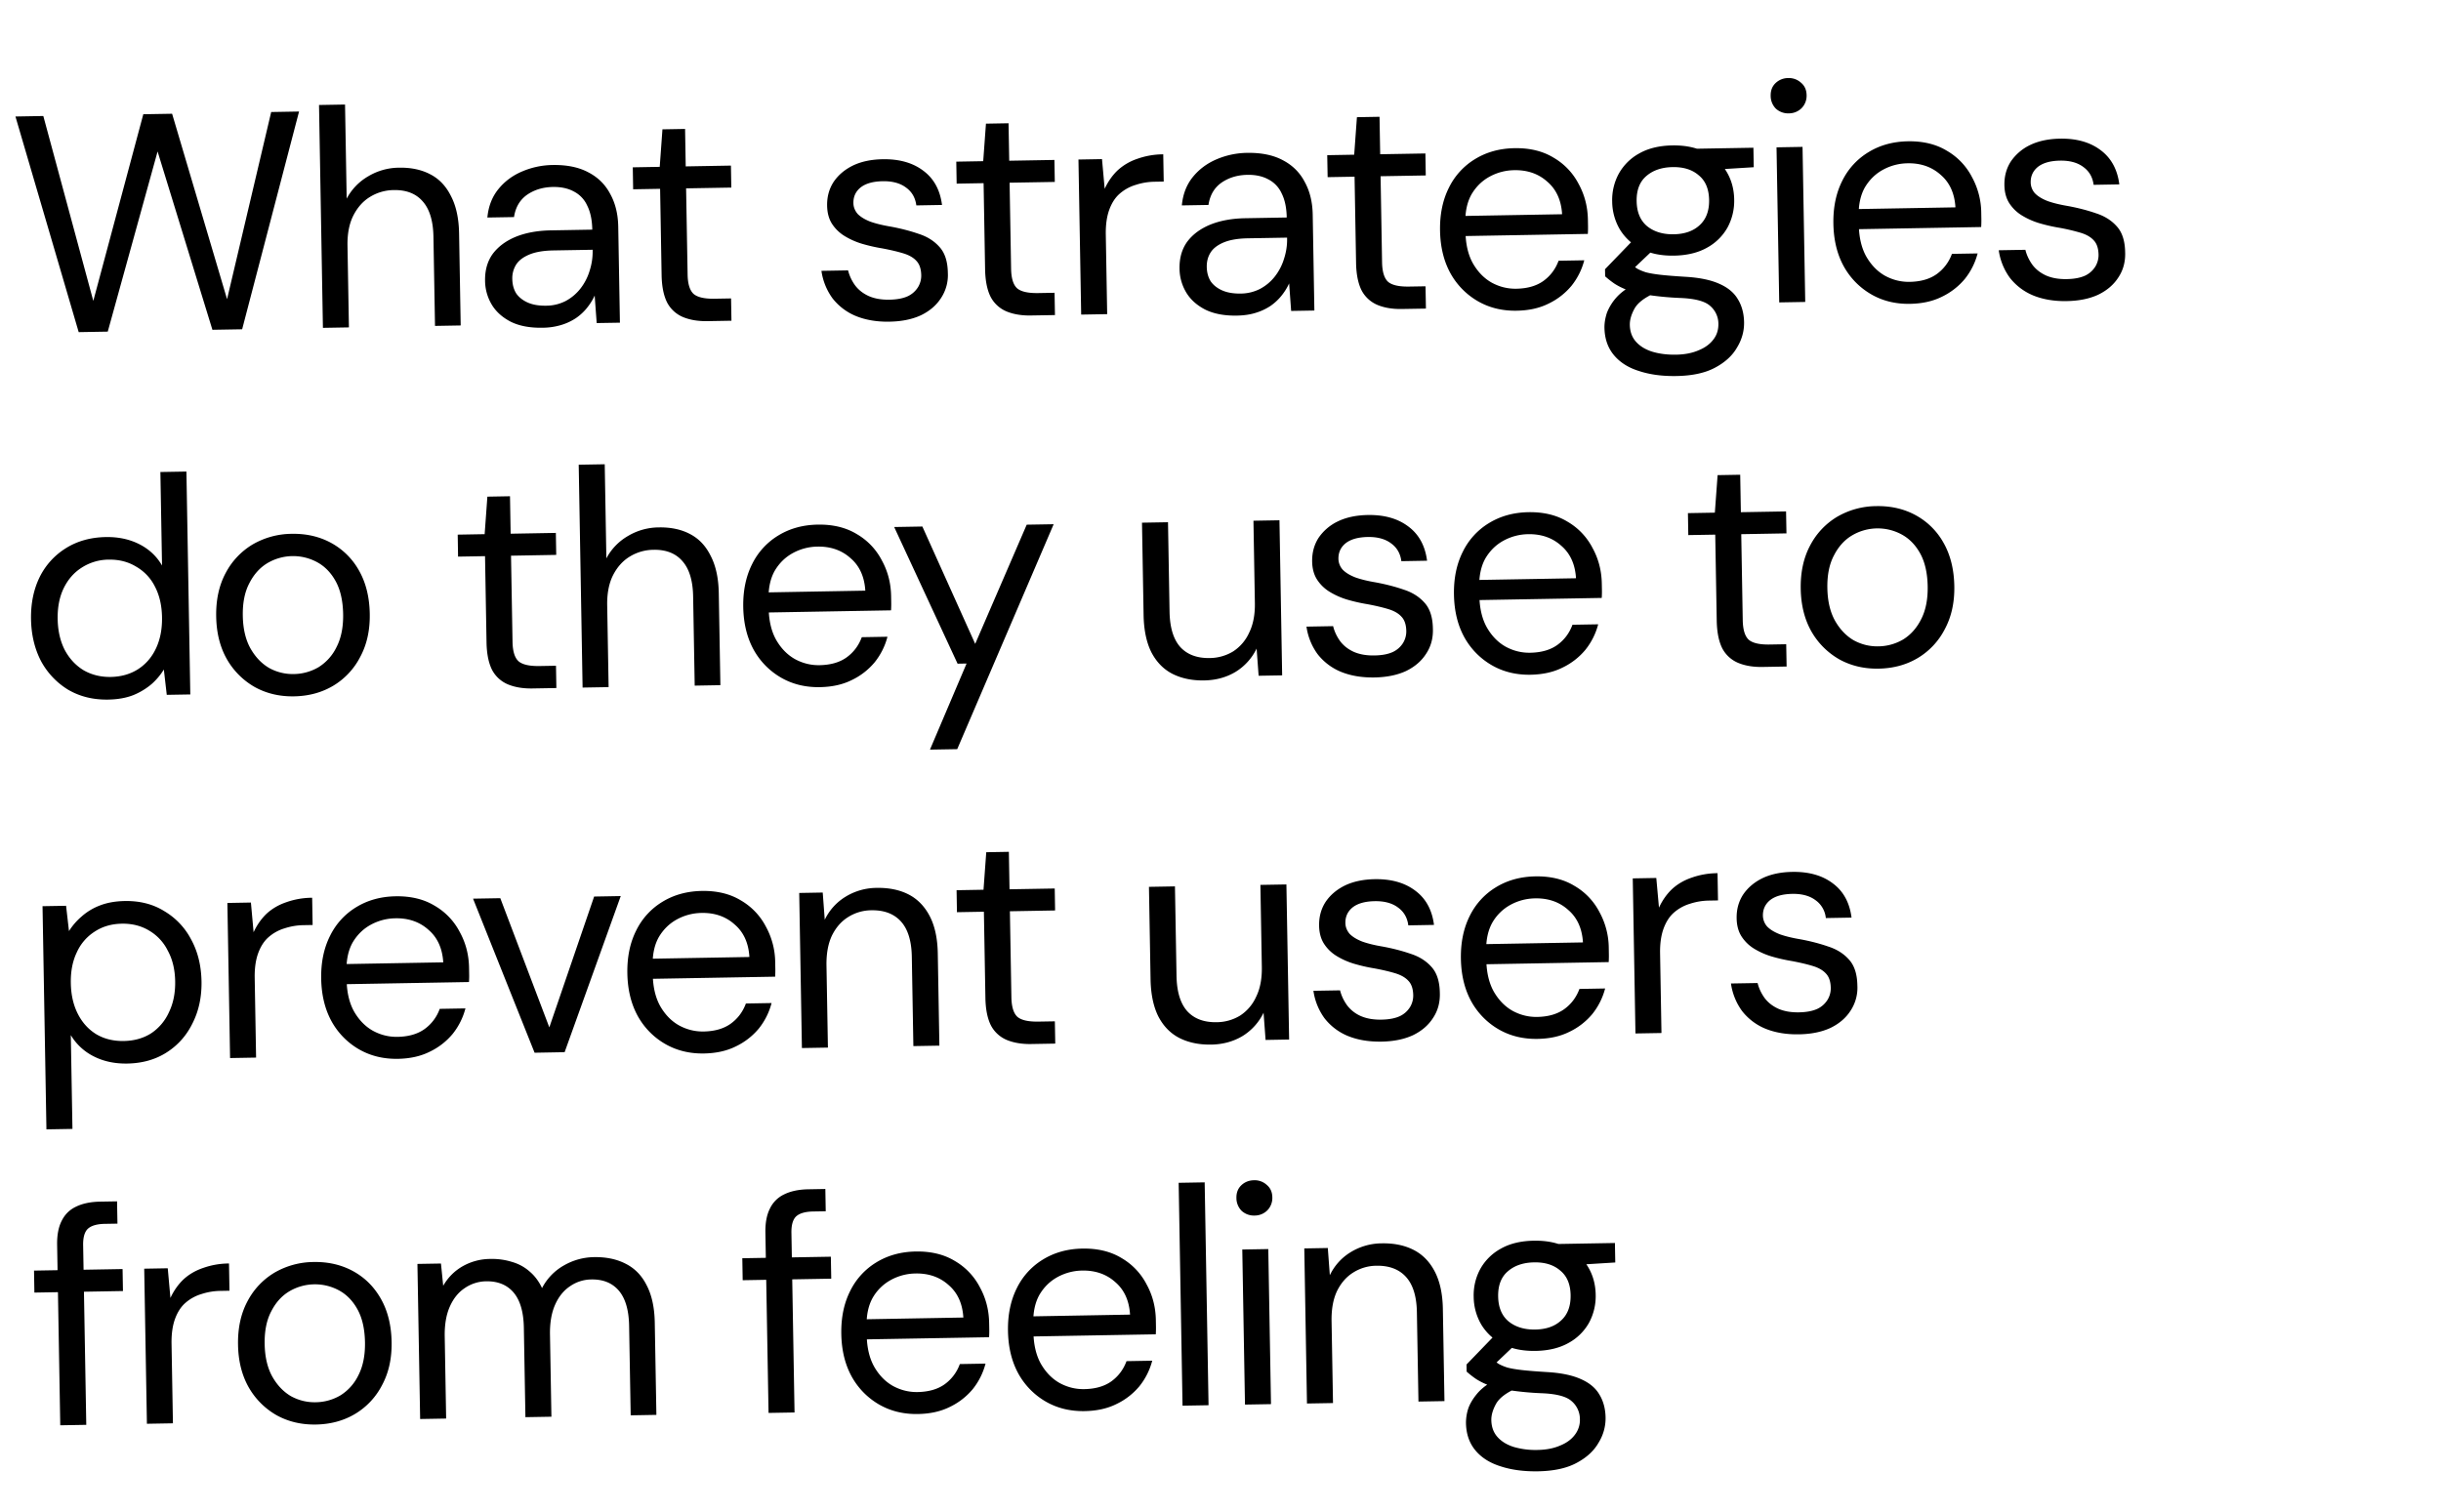 <svg xmlns="http://www.w3.org/2000/svg" width="134" height="83" fill="none"><path fill="#000" d="M4.32 18.238.848 6.397l1.53-.027 2.744 10.153 2.745-10.25 1.581-.027 3.017 10.183 2.422-10.278 1.53-.027-3.124 11.957-1.632.028-3.01-9.792-2.735 9.893-1.598.028Zm13.407-.235-.214-12.238 1.428-.025.09 5.167a3.09 3.09 0 0 1 1.186-1.228 3.337 3.337 0 0 1 1.692-.471c.657-.012 1.226.109 1.706.361.492.252.873.653 1.144 1.204.281.54.429 1.223.443 2.05l.088 5.048-1.41.025L23.794 13c-.015-.86-.207-1.504-.577-1.928-.37-.435-.901-.647-1.593-.635a2.527 2.527 0 0 0-1.32.38c-.38.233-.686.579-.916 1.036-.22.446-.323.992-.312 1.638l.078 4.487-1.427.025Zm12.058-.007c-.691.013-1.271-.096-1.74-.326-.469-.241-.82-.558-1.054-.95a2.593 2.593 0 0 1-.363-1.304c-.01-.578.13-1.068.417-1.47.299-.401.719-.715 1.259-.94.551-.224 1.195-.343 1.932-.356l2.277-.04c-.009-.533-.102-.973-.278-1.321a1.605 1.605 0 0 0-.727-.77c-.32-.176-.707-.26-1.16-.252-.545.01-1.018.154-1.421.433-.392.28-.629.686-.71 1.22l-1.462.025c.057-.613.258-1.132.602-1.557.344-.426.78-.75 1.31-.975a4.404 4.404 0 0 1 1.66-.352c.792-.014 1.452.122 1.979.407.526.274.924.67 1.194 1.186.28.505.427 1.104.439 1.795l.092 5.27-1.275.021-.111-1.51c-.11.24-.253.468-.43.687a2.844 2.844 0 0 1-.603.554 3.043 3.043 0 0 1-.793.371 3.62 3.62 0 0 1-1.034.154Zm.2-1.21a2.363 2.363 0 0 0 1.067-.257 2.56 2.56 0 0 0 .82-.694 2.97 2.97 0 0 0 .494-.961 3.4 3.4 0 0 0 .168-1.108l-.001-.051-2.159.037c-.544.01-.985.086-1.322.228-.338.142-.578.327-.722.556a1.41 1.41 0 0 0-.207.786c.005.306.078.571.218.795.151.213.364.38.638.5s.61.176 1.006.169Zm8.86.848c-.51.009-.953-.063-1.33-.215a1.745 1.745 0 0 1-.88-.784c-.2-.381-.305-.895-.316-1.541l-.082-4.726-1.48.026-.02-1.206 1.479-.026.15-2.06 1.242-.022.035 2.057 2.482-.044.021 1.207-2.482.043.083 4.726c.009.532.123.893.342 1.082.218.177.6.262 1.143.252l.901-.016.021 1.224-1.308.023Zm9.986.03c-.69.011-1.305-.091-1.841-.309a3.134 3.134 0 0 1-1.293-.98 3.355 3.355 0 0 1-.604-1.503l1.462-.025a2.4 2.4 0 0 0 .388.826c.186.246.433.44.742.582.32.142.7.209 1.142.201.408-.007.742-.07 1-.187a1.33 1.33 0 0 0 .57-.503 1.22 1.22 0 0 0 .175-.65c-.006-.35-.096-.615-.269-.794-.161-.178-.402-.316-.721-.412-.32-.097-.7-.186-1.144-.27a9.252 9.252 0 0 1-1.11-.252 4.08 4.08 0 0 1-.959-.425 2.163 2.163 0 0 1-.692-.668c-.174-.27-.265-.602-.272-.999-.009-.487.108-.92.351-1.298.254-.379.606-.68 1.056-.903.46-.223 1.008-.34 1.643-.351.906-.016 1.647.192 2.221.624.586.432.931 1.06 1.036 1.886l-1.41.025c-.053-.419-.24-.744-.562-.977-.321-.243-.748-.36-1.281-.351-.533.009-.939.124-1.218.344-.269.22-.4.506-.393.857.003.215.08.412.23.591.162.167.397.31.705.43.308.108.678.198 1.11.27.558.103 1.07.236 1.538.398.467.15.845.387 1.134.711.3.323.456.797.467 1.42a2.29 2.29 0 0 1-.367 1.384c-.254.4-.622.719-1.106.954-.483.224-1.06.342-1.728.353Zm7.773-.34c-.51.008-.953-.063-1.33-.215a1.745 1.745 0 0 1-.88-.784c-.2-.382-.305-.896-.317-1.542l-.082-4.725-1.479.026-.02-1.207 1.478-.026.151-2.06 1.24-.022.037 2.057 2.481-.043.021 1.207-2.481.043.082 4.725c.01.533.123.894.342 1.083.218.177.6.261 1.143.252l.901-.016.022 1.224-1.31.022Zm2.748-.049-.149-8.515 1.292-.023.147 1.63c.186-.4.424-.739.714-1.016a3.01 3.01 0 0 1 1.077-.63 4.294 4.294 0 0 1 1.424-.247l.026 1.496-.493.009a3.48 3.48 0 0 0-1.034.17 2.355 2.355 0 0 0-.876.475c-.246.208-.439.5-.58.877-.14.377-.206.837-.197 1.381l.076 4.368-1.428.025Zm8.556.055c-.692.012-1.272-.097-1.74-.327-.47-.241-.82-.558-1.054-.95a2.592 2.592 0 0 1-.363-1.303c-.01-.578.129-1.068.417-1.47.299-.402.718-.715 1.258-.94.552-.225 1.196-.344 1.933-.357l2.277-.04c-.01-.532-.102-.973-.278-1.321a1.605 1.605 0 0 0-.728-.77c-.32-.175-.707-.26-1.16-.251-.544.01-1.017.154-1.42.433-.393.279-.63.685-.71 1.22l-1.462.025c.057-.613.258-1.133.602-1.558.344-.425.78-.75 1.309-.975a4.405 4.405 0 0 1 1.66-.352c.793-.014 1.453.122 1.98.407.525.275.924.67 1.193 1.187.281.505.427 1.103.44 1.794l.091 5.27-1.275.022-.11-1.511a3.21 3.21 0 0 1-.43.687 2.841 2.841 0 0 1-.603.555 3.046 3.046 0 0 1-.793.37c-.304.097-.65.148-1.034.155Zm.2-1.21a2.362 2.362 0 0 0 1.066-.258c.326-.175.6-.407.821-.694a2.97 2.97 0 0 0 .493-.96c.119-.366.175-.735.168-1.109v-.05l-2.16.037c-.543.01-.984.085-1.322.227-.337.142-.578.327-.721.557-.143.229-.212.49-.207.786.005.305.078.57.218.795.15.213.363.379.637.499.275.12.61.176 1.007.17Zm8.86.847c-.51.01-.953-.062-1.33-.214a1.745 1.745 0 0 1-.88-.784c-.2-.382-.305-.896-.316-1.542l-.083-4.725-1.478.026-.022-1.207 1.48-.026.15-2.06 1.241-.022.036 2.057 2.482-.043.02 1.207-2.48.043.081 4.725c.01.533.124.894.342 1.082.219.178.6.262 1.144.252l.9-.015.022 1.224-1.309.022Zm6.292.094c-.793.014-1.504-.16-2.134-.523A4.015 4.015 0 0 1 79.62 15c-.363-.663-.552-1.441-.568-2.337-.015-.895.147-1.68.486-2.355a3.78 3.78 0 0 1 1.435-1.572c.628-.385 1.35-.585 2.166-.599.839-.015 1.556.16 2.151.524a3.552 3.552 0 0 1 1.369 1.438c.327.595.497 1.25.51 1.963l.006.357c.002.125 0 .267-.01.425l-7.036.123-.02-1.104 5.644-.099c-.048-.77-.319-1.366-.814-1.788-.483-.434-1.088-.644-1.813-.631a2.899 2.899 0 0 0-1.337.346c-.416.223-.75.546-1.003.97-.242.423-.358.952-.347 1.587l.009.476c.012.702.152 1.29.421 1.76.269.46.61.806 1.021 1.037.424.23.873.342 1.35.333.6-.01 1.09-.149 1.471-.416.392-.28.675-.652.848-1.12l1.41-.025a3.742 3.742 0 0 1-.706 1.407 3.732 3.732 0 0 1-1.258.974c-.495.247-1.076.376-1.745.387Zm8.776 3.587c-.771.014-1.453-.076-2.045-.27-.593-.182-1.057-.474-1.393-.877-.336-.402-.509-.903-.52-1.504-.004-.26.042-.539.14-.835a2.82 2.82 0 0 1 .545-.86c.267-.288.643-.55 1.126-.785l.979.561c-.585.26-.965.55-1.141.87-.176.32-.261.617-.257.889.007.374.12.684.34.93.22.245.517.427.893.545.388.117.825.172 1.312.164.476-.009.888-.09 1.237-.243.349-.142.618-.34.806-.592.188-.241.28-.532.274-.872a1.294 1.294 0 0 0-.46-.978c-.287-.256-.84-.4-1.656-.43a16.513 16.513 0 0 1-1.703-.158 7.498 7.498 0 0 1-1.11-.252 3.833 3.833 0 0 1-.754-.361 5.07 5.07 0 0 1-.534-.416l-.007-.39 1.62-1.678 1.231.42-1.656 1.576.211-.598c.126.088.247.171.362.248.114.066.268.132.462.196.194.054.46.1.802.14.34.039.8.076 1.379.111.76.044 1.374.169 1.843.376.48.207.824.49 1.035.85.221.358.336.781.345 1.268.008.487-.12.949-.384 1.384-.253.447-.655.816-1.205 1.11-.54.292-1.245.446-2.117.461Zm-.133-6.611c-.714.012-1.322-.113-1.826-.376a2.853 2.853 0 0 1-1.157-1.068 3.072 3.072 0 0 1-.418-1.523 3.013 3.013 0 0 1 .365-1.537 2.853 2.853 0 0 1 1.12-1.108c.493-.28 1.097-.427 1.81-.44.715-.012 1.323.114 1.827.377.503.263.889.619 1.158 1.068.268.448.407.956.417 1.523a3.074 3.074 0 0 1-.364 1.536 2.853 2.853 0 0 1-1.12 1.108c-.494.28-1.098.427-1.812.44Zm-.02-1.173c.6-.01 1.074-.178 1.42-.5.356-.325.53-.787.52-1.387-.011-.6-.2-1.05-.568-1.35-.357-.312-.836-.462-1.436-.451-.6.01-1.085.177-1.454.501-.357.312-.53.769-.52 1.37.01.6.2 1.056.568 1.367.38.31.87.46 1.47.45Zm1.316-3.492-.446-1.199 3.502-.061.019 1.07-3.075.19Zm4.473 7.233-.148-8.515 1.428-.025.148 8.515-1.428.025Zm.534-10.38a1.002 1.002 0 0 1-.72-.26 1.002 1.002 0 0 1-.284-.71c-.004-.282.082-.51.26-.684a.998.998 0 0 1 .71-.284.98.98 0 0 1 .701.26c.196.166.296.391.301.674a.97.97 0 0 1-.276.72.98.98 0 0 1-.692.283Zm6.647 10.459c-.793.014-1.505-.16-2.134-.524a4.01 4.01 0 0 1-1.506-1.538c-.363-.662-.553-1.441-.568-2.336-.016-.896.146-1.68.486-2.355a3.781 3.781 0 0 1 1.435-1.572c.628-.386 1.35-.585 2.166-.6.838-.014 1.555.16 2.151.524a3.544 3.544 0 0 1 1.368 1.438 4.16 4.16 0 0 1 .511 1.964l.006.357a5.9 5.9 0 0 1-.01.425l-7.037.123-.019-1.105 5.643-.099c-.047-.77-.318-1.366-.813-1.788-.484-.433-1.088-.644-1.813-.631a2.896 2.896 0 0 0-1.337.346c-.416.223-.75.546-1.004.97-.242.424-.357.953-.346 1.587l.008.476c.012.703.153 1.29.422 1.761.269.46.609.806 1.021 1.037.424.23.873.341 1.349.333.601-.01 1.091-.15 1.472-.417a2.34 2.34 0 0 0 .848-1.12l1.41-.024a3.735 3.735 0 0 1-.706 1.406 3.737 3.737 0 0 1-1.258.974c-.495.247-1.076.376-1.745.388Zm8.607-.15c-.691.011-1.305-.091-1.842-.309a3.14 3.14 0 0 1-1.292-.98 3.356 3.356 0 0 1-.604-1.503l1.462-.025c.073.293.202.569.388.826.186.246.433.44.741.582.32.142.701.209 1.143.201.408-.007.741-.07 1-.187a1.32 1.32 0 0 0 .569-.503 1.22 1.22 0 0 0 .176-.65c-.006-.35-.096-.616-.269-.794-.162-.178-.402-.316-.721-.412a11.03 11.03 0 0 0-1.144-.27 9.262 9.262 0 0 1-1.11-.252 4.072 4.072 0 0 1-.959-.425 2.161 2.161 0 0 1-.692-.668c-.175-.27-.266-.602-.273-.999-.008-.487.109-.92.352-1.298a2.67 2.67 0 0 1 1.055-.903c.461-.223 1.009-.34 1.643-.351.907-.016 1.647.192 2.222.624.585.432.931 1.06 1.036 1.886l-1.411.025c-.053-.419-.24-.744-.561-.977-.322-.243-.749-.36-1.282-.351-.532.009-.938.124-1.218.344-.268.22-.399.506-.393.857a.922.922 0 0 0 .232.591c.161.167.396.31.704.43.308.108.678.198 1.11.27.557.103 1.07.236 1.537.398.468.15.846.387 1.135.71.3.324.456.798.467 1.42.02.522-.102.983-.367 1.385-.254.4-.623.719-1.106.954-.483.224-1.06.342-1.728.353ZM5.946 38.415c-.827.015-1.561-.165-2.203-.54a4.14 4.14 0 0 1-1.49-1.571c-.351-.674-.534-1.442-.55-2.303-.014-.861.142-1.63.47-2.304a3.895 3.895 0 0 1 1.435-1.589c.628-.396 1.361-.602 2.2-.617.69-.012 1.305.12 1.843.393.537.274.952.664 1.244 1.169l-.09-5.134 1.429-.025.213 12.239-1.292.022-.16-1.391a3.58 3.58 0 0 1-.666.794 3.72 3.72 0 0 1-1.01.612c-.394.155-.852.236-1.373.245Zm.132-1.243c.566-.01 1.062-.15 1.488-.417.438-.28.771-.666 1-1.157.23-.491.34-1.06.328-1.706-.011-.646-.14-1.205-.386-1.676a2.582 2.582 0 0 0-1.04-1.104c-.435-.265-.936-.392-1.503-.382a2.767 2.767 0 0 0-1.471.434c-.426.268-.76.648-1 1.14-.23.48-.34 1.042-.328 1.688.01.646.14 1.21.386 1.694.258.483.605.856 1.04 1.12.446.254.942.375 1.486.366Zm10.065 1.065c-.793.014-1.51-.155-2.15-.506a4.098 4.098 0 0 1-1.54-1.538c-.375-.662-.57-1.44-.585-2.336-.017-.918.157-1.714.519-2.39a3.976 3.976 0 0 1 1.486-1.573 4.334 4.334 0 0 1 2.149-.581c.805-.014 1.527.154 2.168.506a3.865 3.865 0 0 1 1.523 1.52c.374.663.57 1.453.585 2.37.016.896-.158 1.681-.52 2.356a3.94 3.94 0 0 1-1.485 1.59c-.629.374-1.345.568-2.15.582Zm-.02-1.224a2.742 2.742 0 0 0 1.37-.38 2.67 2.67 0 0 0 .984-1.106c.252-.492.372-1.095.36-1.809-.014-.725-.149-1.323-.406-1.795-.258-.471-.598-.823-1.022-1.053a2.771 2.771 0 0 0-2.72.047c-.415.246-.748.614-1 1.106-.253.48-.373 1.078-.36 1.792.012.713.153 1.312.422 1.794.27.472.61.829 1.022 1.07a2.67 2.67 0 0 0 1.35.334Zm13.112.791c-.51.009-.954-.063-1.33-.215a1.745 1.745 0 0 1-.881-.783c-.2-.382-.305-.896-.316-1.542l-.082-4.725-1.48.026-.02-1.207 1.479-.026.15-2.06 1.242-.022.035 2.057 2.482-.044.021 1.207-2.482.044.083 4.725c.009.532.123.893.342 1.082.218.178.6.262 1.143.252l.901-.016.021 1.224-1.308.023Zm2.747-.048-.213-12.238 1.428-.025.09 5.167a3.09 3.09 0 0 1 1.186-1.228 3.337 3.337 0 0 1 1.692-.471c.657-.012 1.226.108 1.706.36.492.253.873.654 1.143 1.205.282.54.43 1.222.444 2.05l.088 5.048-1.41.025-.086-4.896c-.015-.861-.208-1.504-.578-1.928-.37-.436-.9-.647-1.592-.635a2.529 2.529 0 0 0-1.32.38c-.38.233-.687.579-.917 1.036-.219.446-.322.992-.311 1.638l.078 4.487-1.428.025Zm13.028-.024c-.794.014-1.505-.16-2.135-.523a4.014 4.014 0 0 1-1.506-1.538c-.363-.663-.552-1.442-.568-2.337-.015-.895.147-1.68.486-2.355a3.779 3.779 0 0 1 1.435-1.572c.628-.385 1.35-.585 2.166-.599.839-.015 1.556.16 2.151.523a3.552 3.552 0 0 1 1.369 1.439c.328.595.498 1.25.51 1.963l.006.357c.002.125 0 .267-.01.425l-7.036.123-.02-1.104 5.644-.1c-.048-.77-.319-1.365-.814-1.787-.483-.434-1.088-.644-1.813-.632a2.899 2.899 0 0 0-1.337.347c-.416.223-.75.546-1.003.97-.242.423-.358.952-.347 1.587l.008.476c.013.702.153 1.29.422 1.76.269.46.61.806 1.021 1.037.424.23.874.342 1.35.334.6-.011 1.09-.15 1.471-.417.392-.28.675-.653.848-1.12l1.41-.025a3.74 3.74 0 0 1-.706 1.407 3.73 3.73 0 0 1-1.258.974c-.494.246-1.076.376-1.744.387Zm6.041 3.431 2.01-4.728-.494.009-3.48-7.505 1.547-.027 2.9 6.444 2.828-6.545 1.479-.025-5.294 12.351-1.496.026Zm15.054-3.8c-.657.012-1.237-.108-1.74-.36-.492-.252-.879-.648-1.16-1.187-.27-.54-.413-1.223-.427-2.05l-.088-5.065 1.428-.025.085 4.912c.015.861.208 1.504.578 1.928.381.424.923.63 1.626.618a2.5 2.5 0 0 0 1.286-.363 2.4 2.4 0 0 0 .883-1.035c.219-.446.323-.992.311-1.638l-.078-4.504 1.428-.025.148 8.516-1.292.022-.11-1.494a3.062 3.062 0 0 1-1.152 1.278c-.505.304-1.08.461-1.726.472Zm9.353-.163c-.691.012-1.305-.09-1.842-.308a3.135 3.135 0 0 1-1.292-.98 3.356 3.356 0 0 1-.604-1.503l1.462-.026c.073.294.202.57.388.827.186.246.433.44.741.582.32.141.701.209 1.143.2.408-.006.741-.069 1-.187a1.32 1.32 0 0 0 .57-.503 1.22 1.22 0 0 0 .175-.649c-.006-.351-.096-.616-.269-.794-.162-.179-.402-.316-.721-.413-.32-.096-.7-.186-1.144-.269a9.247 9.247 0 0 1-1.11-.252 4.082 4.082 0 0 1-.96-.426 2.164 2.164 0 0 1-.691-.668c-.175-.269-.266-.602-.273-.998-.008-.488.11-.92.352-1.299a2.67 2.67 0 0 1 1.055-.902c.461-.224 1.009-.34 1.644-.352.906-.016 1.646.192 2.22.624.586.432.932 1.06 1.037 1.886l-1.411.025c-.053-.418-.24-.744-.561-.976-.322-.244-.749-.361-1.282-.352-.532.01-.938.124-1.218.345-.268.22-.399.505-.393.857a.919.919 0 0 0 .232.59c.161.168.396.311.704.43.308.108.678.198 1.11.27.557.104 1.07.236 1.537.398.468.15.846.388 1.135.711.3.324.456.797.467 1.42.02.522-.102.983-.367 1.384-.254.401-.623.72-1.106.955-.483.223-1.06.341-1.728.353Zm8.566-.15c-.793.014-1.505-.16-2.135-.524a4.014 4.014 0 0 1-1.506-1.538c-.362-.662-.552-1.44-.567-2.336-.016-.895.146-1.68.486-2.355a3.78 3.78 0 0 1 1.434-1.572c.629-.385 1.35-.585 2.166-.6.839-.014 1.556.16 2.152.524a3.551 3.551 0 0 1 1.368 1.439c.328.595.498 1.25.51 1.963l.007.357c.002.125-.001.266-.01.425l-7.037.123-.02-1.105 5.644-.098c-.047-.77-.319-1.366-.813-1.788-.484-.434-1.088-.644-1.814-.632a2.9 2.9 0 0 0-1.337.347c-.415.222-.75.546-1.003.97-.242.423-.358.952-.346 1.587l.008.476c.012.702.153 1.29.422 1.76.268.46.609.806 1.02 1.037.424.23.874.342 1.35.333.6-.01 1.091-.15 1.472-.417.392-.278.674-.652.847-1.12l1.411-.024a3.742 3.742 0 0 1-.706 1.406 3.73 3.73 0 0 1-1.259.974c-.494.247-1.076.376-1.744.388Zm12.744-.427c-.51.01-.953-.063-1.33-.215a1.744 1.744 0 0 1-.88-.783c-.2-.382-.305-.896-.317-1.542l-.082-4.725-1.479.025-.02-1.206 1.478-.026.151-2.06 1.241-.022.036 2.057 2.481-.043.022 1.206-2.482.044.082 4.725c.01.533.124.893.342 1.082.219.178.6.262 1.144.252l.9-.016.022 1.224-1.309.023Zm6.36.093c-.793.014-1.51-.155-2.151-.506a4.097 4.097 0 0 1-1.54-1.538c-.374-.662-.57-1.44-.585-2.336-.016-.918.157-1.714.52-2.39a3.97 3.97 0 0 1 1.486-1.573 4.331 4.331 0 0 1 2.149-.581c.804-.014 1.527.154 2.168.506a3.862 3.862 0 0 1 1.523 1.52c.374.663.569 1.453.585 2.37.016.896-.158 1.681-.52 2.356a3.938 3.938 0 0 1-1.486 1.59c-.628.374-1.344.568-2.149.582Zm-.021-1.224a2.744 2.744 0 0 0 1.371-.38c.414-.258.742-.626.983-1.106.253-.492.372-1.095.36-1.809-.013-.725-.148-1.323-.405-1.795-.258-.471-.598-.823-1.022-1.053a2.768 2.768 0 0 0-2.719.048c-.416.245-.749.613-1.001 1.105-.253.48-.373 1.078-.36 1.791.012.714.153 1.313.422 1.795.269.472.61.829 1.022 1.07.423.231.873.343 1.349.334ZM2.549 62.015 2.335 49.76l1.292-.022.16 1.391a3.46 3.46 0 0 1 .684-.794 3.226 3.226 0 0 1 1.01-.613c.393-.154.85-.236 1.372-.245.827-.014 1.55.171 2.169.557a3.9 3.9 0 0 1 1.472 1.556c.363.662.552 1.43.568 2.302.014.85-.148 1.612-.488 2.287-.328.675-.8 1.21-1.417 1.606-.616.396-1.338.602-2.166.616-.69.012-1.305-.119-1.843-.393a3.063 3.063 0 0 1-1.261-1.168l.09 5.15-1.428.025Zm4.25-4.852c.567-.01 1.064-.149 1.49-.417a2.73 2.73 0 0 0 .983-1.156c.24-.492.355-1.06.344-1.707-.011-.645-.145-1.204-.403-1.676a2.616 2.616 0 0 0-1.022-1.104c-.436-.264-.937-.392-1.503-.382-.567.01-1.063.155-1.489.434a2.616 2.616 0 0 0-.983 1.14c-.23.48-.34 1.043-.328 1.689.011.646.14 1.21.387 1.693.246.483.587.857 1.022 1.121.435.254.936.375 1.503.365Zm5.831.936-.148-8.516 1.292-.023.147 1.63c.186-.4.424-.739.713-1.016.302-.277.66-.487 1.078-.63a4.294 4.294 0 0 1 1.424-.247l.026 1.496-.493.009a3.475 3.475 0 0 0-1.034.17 2.356 2.356 0 0 0-.876.475c-.246.209-.44.501-.58.877-.14.377-.207.837-.197 1.381l.076 4.369-1.428.025Zm9.21.043c-.793.013-1.505-.161-2.135-.524A4.015 4.015 0 0 1 18.2 56.08c-.363-.663-.552-1.441-.568-2.337-.015-.895.147-1.68.487-2.355a3.779 3.779 0 0 1 1.434-1.572c.628-.385 1.35-.585 2.166-.599.839-.014 1.556.16 2.152.524a3.551 3.551 0 0 1 1.368 1.438c.328.595.498 1.25.51 1.963l.006.357c.003.125 0 .267-.01.426l-7.036.123-.02-1.105 5.644-.099c-.048-.77-.319-1.366-.813-1.788-.484-.434-1.088-.644-1.814-.631a2.9 2.9 0 0 0-1.337.346c-.415.223-.75.546-1.003.97-.242.423-.358.953-.346 1.587l.008.476c.012.703.153 1.29.421 1.76.27.46.61.806 1.022 1.037.423.23.873.342 1.349.334.6-.01 1.091-.15 1.472-.417a2.33 2.33 0 0 0 .847-1.12l1.411-.025a3.742 3.742 0 0 1-.706 1.407 3.73 3.73 0 0 1-1.259.974c-.494.247-1.076.376-1.744.388Zm7.506-.336-3.378-8.459 1.496-.026 2.691 7.094 2.46-7.184 1.461-.026-3.081 8.572-1.649.03Zm9.301.042c-.793.014-1.504-.161-2.134-.524a4.015 4.015 0 0 1-1.506-1.538c-.363-.663-.552-1.441-.568-2.337-.016-.895.146-1.68.486-2.354a3.779 3.779 0 0 1 1.435-1.573c.628-.385 1.35-.584 2.166-.599.838-.014 1.555.16 2.151.524a3.551 3.551 0 0 1 1.368 1.438 4.15 4.15 0 0 1 .51 1.964l.007.356c.002.125-.001.267-.01.426l-7.036.123-.02-1.105 5.643-.099c-.047-.77-.318-1.366-.813-1.788-.483-.434-1.088-.644-1.813-.631a2.899 2.899 0 0 0-1.337.346c-.416.223-.75.546-1.004.97-.242.423-.357.953-.346 1.587l.008.476c.012.703.153 1.29.422 1.761.269.46.61.806 1.021 1.036.424.23.873.342 1.35.334.6-.01 1.09-.15 1.471-.417.392-.279.675-.652.848-1.12l1.41-.025a3.74 3.74 0 0 1-.706 1.407 3.73 3.73 0 0 1-1.258.974c-.495.247-1.076.376-1.745.388Zm5.374-.298-.148-8.516 1.291-.023.111 1.495a2.979 2.979 0 0 1 1.135-1.261 3.304 3.304 0 0 1 1.725-.49c.669-.011 1.25.109 1.741.36.492.253.878.649 1.16 1.188.281.539.43 1.222.444 2.05l.088 5.065-1.428.025-.086-4.913c-.015-.86-.213-1.504-.594-1.928-.382-.424-.924-.63-1.626-.617a2.41 2.41 0 0 0-1.286.38c-.37.232-.664.572-.883 1.018-.208.446-.306.991-.295 1.637l.079 4.505-1.428.025Zm12.6-.22c-.51.008-.954-.063-1.33-.215a1.745 1.745 0 0 1-.881-.784c-.2-.382-.305-.896-.316-1.542l-.083-4.725-1.479.026-.02-1.207 1.478-.026.151-2.06 1.241-.022.036 2.057 2.482-.043.02 1.206-2.481.044.082 4.725c.01.533.124.893.342 1.082.219.178.6.262 1.144.252l.9-.015.022 1.223-1.309.023Zm9.866.03c-.657.012-1.237-.108-1.74-.36-.492-.252-.88-.648-1.16-1.187-.27-.54-.413-1.222-.427-2.05l-.088-5.065 1.427-.025.086 4.913c.015.86.207 1.503.578 1.928.381.424.923.63 1.626.617a2.5 2.5 0 0 0 1.285-.362 2.4 2.4 0 0 0 .883-1.036c.22-.446.323-.992.312-1.637l-.079-4.505 1.428-.025.149 8.516-1.292.023-.111-1.495a3.062 3.062 0 0 1-1.151 1.279c-.505.303-1.08.46-1.726.472Zm9.353-.163c-.692.012-1.306-.09-1.842-.308a3.134 3.134 0 0 1-1.292-.98 3.355 3.355 0 0 1-.605-1.503l1.462-.025c.073.293.203.569.389.826a1.9 1.9 0 0 0 .74.582c.32.142.702.209 1.144.201.407-.007.74-.07 1-.187a1.32 1.32 0 0 0 .569-.503 1.22 1.22 0 0 0 .175-.65c-.006-.35-.095-.616-.268-.794-.162-.178-.403-.316-.722-.413-.319-.096-.7-.186-1.144-.268a9.252 9.252 0 0 1-1.11-.253 4.08 4.08 0 0 1-.959-.425 2.165 2.165 0 0 1-.691-.668c-.175-.27-.266-.602-.273-.999-.008-.487.109-.92.352-1.298.254-.379.606-.68 1.055-.903.46-.223 1.009-.34 1.643-.352.907-.015 1.647.193 2.221.625.586.431.931 1.06 1.036 1.886l-1.41.025c-.053-.419-.24-.744-.561-.977-.322-.243-.75-.36-1.282-.351-.532.009-.939.124-1.218.344-.268.22-.4.506-.393.857.004.215.08.412.231.591.162.167.397.31.705.43.308.108.678.198 1.11.27.557.103 1.07.236 1.537.398.467.15.845.387 1.134.71.3.324.456.798.467 1.42.02.522-.102.983-.367 1.384-.254.402-.622.72-1.105.955-.484.224-1.06.341-1.728.353Zm8.566-.15c-.794.014-1.505-.16-2.135-.523a4.015 4.015 0 0 1-1.506-1.538c-.363-.663-.552-1.441-.568-2.337-.015-.895.147-1.68.486-2.355a3.779 3.779 0 0 1 1.435-1.572c.628-.385 1.35-.584 2.166-.599.838-.014 1.556.16 2.151.524a3.551 3.551 0 0 1 1.369 1.438 4.16 4.16 0 0 1 .51 1.963l.006.357c.002.125 0 .267-.01.425l-7.036.124-.02-1.105 5.644-.099c-.048-.77-.319-1.366-.814-1.788-.483-.434-1.088-.644-1.813-.631a2.899 2.899 0 0 0-1.337.346 2.57 2.57 0 0 0-1.003.97c-.242.423-.358.953-.347 1.587l.008.476c.013.703.153 1.29.422 1.76.269.46.61.806 1.021 1.037.424.23.874.342 1.35.334.6-.01 1.09-.15 1.471-.417.392-.28.675-.652.848-1.12l1.41-.025a3.74 3.74 0 0 1-.706 1.407 3.729 3.729 0 0 1-1.258.974c-.495.247-1.076.376-1.745.387Zm5.373-.298-.148-8.515 1.292-.023.147 1.63c.186-.4.424-.739.714-1.016.3-.277.66-.487 1.077-.63a4.292 4.292 0 0 1 1.424-.247l.026 1.496-.493.009a3.482 3.482 0 0 0-1.034.17 2.356 2.356 0 0 0-.876.475c-.246.209-.44.501-.58.877-.14.377-.207.837-.197 1.381l.076 4.368-1.428.025Zm8.981.047c-.691.013-1.305-.09-1.842-.307a3.134 3.134 0 0 1-1.292-.981 3.355 3.355 0 0 1-.604-1.503l1.462-.025c.073.293.202.569.388.826.186.246.433.44.742.582.32.142.7.209 1.142.201.408-.007.741-.07 1-.187a1.32 1.32 0 0 0 .569-.503 1.22 1.22 0 0 0 .176-.65c-.006-.35-.096-.616-.269-.794-.162-.178-.402-.316-.721-.412-.32-.097-.7-.186-1.144-.27a9.27 9.27 0 0 1-1.11-.252 4.084 4.084 0 0 1-.96-.425 2.165 2.165 0 0 1-.69-.668c-.175-.27-.266-.602-.273-.999-.009-.487.108-.92.351-1.298.254-.379.606-.68 1.056-.903.46-.223 1.008-.34 1.643-.351.906-.016 1.647.192 2.221.624.586.432.931 1.06 1.036 1.886l-1.411.025a1.361 1.361 0 0 0-.56-.977c-.323-.243-.75-.36-1.282-.351-.533.01-.939.124-1.218.344-.269.22-.4.506-.394.857a.923.923 0 0 0 .232.591c.161.167.396.31.704.43.308.108.678.198 1.11.27.557.103 1.07.236 1.537.398.468.15.846.387 1.135.711.3.323.456.797.467 1.42a2.29 2.29 0 0 1-.367 1.384c-.254.4-.622.719-1.106.954-.483.224-1.06.342-1.728.353ZM3.308 78.265l-.172-9.893c-.01-.544.073-.987.248-1.33.176-.355.438-.615.786-.78.36-.176.8-.268 1.321-.278l.935-.016.022 1.224-.697.012c-.43.008-.741.098-.93.272-.18.173-.265.475-.257.905l.172 9.859-1.428.025Zm-1.42-7.287-.02-1.207 4.861-.085.021 1.207-4.861.085Zm6.177 7.203-.148-8.515 1.292-.023.147 1.63c.186-.4.424-.739.714-1.016.3-.277.66-.488 1.077-.63a4.292 4.292 0 0 1 1.424-.247l.026 1.496-.493.009a3.479 3.479 0 0 0-1.034.17 2.357 2.357 0 0 0-.876.475c-.246.209-.44.5-.58.877-.14.377-.206.837-.197 1.381l.076 4.368-1.428.025Zm9.278.042c-.793.014-1.51-.155-2.151-.506a4.097 4.097 0 0 1-1.54-1.538c-.374-.662-.57-1.44-.585-2.336-.016-.918.157-1.714.52-2.39a3.97 3.97 0 0 1 1.485-1.572 4.334 4.334 0 0 1 2.15-.582c.804-.014 1.527.155 2.168.506.64.352 1.148.858 1.522 1.52.375.663.57 1.453.586 2.37.015.896-.158 1.681-.52 2.356a3.94 3.94 0 0 1-1.486 1.59c-.628.374-1.345.568-2.15.582ZM17.322 77a2.743 2.743 0 0 0 1.37-.38 2.67 2.67 0 0 0 .984-1.106c.252-.492.372-1.095.36-1.809-.013-.725-.148-1.323-.406-1.795-.257-.471-.598-.823-1.021-1.053a2.773 2.773 0 0 0-2.72.048c-.415.245-.749.613-1 1.105-.253.48-.373 1.078-.36 1.792.012.714.153 1.312.422 1.795.269.471.61.828 1.021 1.07.424.23.874.342 1.35.333Zm5.742.92-.149-8.516 1.292-.022.123 1.222c.264-.458.62-.816 1.07-1.073a3.09 3.09 0 0 1 1.506-.4 3.67 3.67 0 0 1 1.21.166c.365.106.685.282.962.527.276.233.502.535.678.906a3.03 3.03 0 0 1 1.203-1.245 3.405 3.405 0 0 1 1.641-.454c.669-.012 1.249.108 1.74.36.504.252.89.648 1.16 1.188.282.539.43 1.222.444 2.05l.089 5.064-1.411.025-.086-4.912c-.015-.862-.202-1.504-.56-1.929-.36-.424-.862-.63-1.508-.62a2.072 2.072 0 0 0-1.183.378c-.347.233-.62.572-.816 1.018-.196.445-.288.99-.277 1.637l.078 4.504-1.427.025-.086-4.912c-.015-.861-.202-1.504-.56-1.929-.36-.424-.862-.63-1.508-.62a2.13 2.13 0 0 0-1.183.378c-.348.233-.62.572-.816 1.018-.196.445-.288.99-.277 1.637l.078 4.504-1.427.025Zm19.126-.334-.173-9.893c-.01-.544.074-.987.249-1.33a1.64 1.64 0 0 1 .786-.78c.36-.176.8-.268 1.32-.277l.936-.017.021 1.224-.697.012c-.43.008-.74.098-.93.272-.178.173-.264.475-.256.905l.171 9.859-1.427.025Zm-1.42-7.287-.02-1.207 4.86-.084.022 1.206-4.862.085Zm9.622 7.347c-.793.014-1.505-.16-2.135-.523a4.013 4.013 0 0 1-1.505-1.538c-.364-.663-.553-1.442-.568-2.337-.016-.895.146-1.68.486-2.355a3.78 3.78 0 0 1 1.434-1.572c.629-.385 1.35-.585 2.166-.599.839-.015 1.556.16 2.152.523a3.553 3.553 0 0 1 1.368 1.439c.328.595.498 1.25.51 1.963l.007.357c.002.125-.001.266-.01.425l-7.037.123-.02-1.104 5.644-.1c-.047-.77-.319-1.365-.813-1.787-.484-.434-1.088-.644-1.813-.632a2.899 2.899 0 0 0-1.338.347 2.57 2.57 0 0 0-1.003.97c-.242.423-.357.952-.346 1.587l.008.476c.012.702.153 1.29.422 1.76.268.46.609.806 1.02 1.037.424.23.874.342 1.35.334.6-.011 1.091-.15 1.472-.417a2.34 2.34 0 0 0 .847-1.12l1.411-.025a3.743 3.743 0 0 1-.706 1.407 3.731 3.731 0 0 1-1.259.974c-.494.246-1.076.376-1.744.387Zm9.15-.16c-.793.014-1.504-.16-2.134-.523a4.013 4.013 0 0 1-1.506-1.538c-.363-.663-.552-1.442-.568-2.337-.015-.895.147-1.68.486-2.355a3.779 3.779 0 0 1 1.435-1.572c.628-.385 1.35-.585 2.166-.599.839-.015 1.556.16 2.152.523a3.552 3.552 0 0 1 1.368 1.439c.328.595.498 1.25.51 1.963l.006.357c.002.125 0 .266-.01.425l-7.036.123-.02-1.104 5.644-.1c-.048-.77-.319-1.365-.813-1.787-.484-.434-1.089-.644-1.814-.632a2.9 2.9 0 0 0-1.337.347c-.415.223-.75.546-1.003.97-.242.423-.358.952-.347 1.587l.009.476c.012.702.153 1.29.421 1.76.27.46.61.806 1.022 1.037.423.23.873.342 1.349.333.6-.01 1.09-.149 1.472-.416.391-.28.674-.653.847-1.12l1.411-.025a3.742 3.742 0 0 1-.707 1.407 3.732 3.732 0 0 1-1.258.974c-.494.246-1.076.376-1.744.387Zm5.374-.298-.213-12.238 1.428-.025.213 12.238-1.428.025Zm3.428-.06-.148-8.515 1.427-.025.149 8.515-1.428.025Zm.533-10.38a1.002 1.002 0 0 1-.718-.26 1.002 1.002 0 0 1-.285-.71c-.005-.282.082-.51.26-.684.19-.184.426-.28.71-.284a.98.98 0 0 1 .701.26c.196.166.296.391.3.674a.97.97 0 0 1-.276.72.98.98 0 0 1-.692.283Zm2.87 10.32-.147-8.515 1.291-.023.111 1.495a2.984 2.984 0 0 1 1.135-1.261 3.305 3.305 0 0 1 1.725-.49c.669-.011 1.249.109 1.74.361.493.252.88.648 1.16 1.187.282.54.43 1.222.445 2.05l.088 5.065-1.428.025-.086-4.912c-.015-.862-.213-1.504-.594-1.928-.382-.424-.924-.63-1.626-.618a2.409 2.409 0 0 0-1.286.38c-.37.233-.664.572-.883 1.018-.208.446-.306.992-.295 1.638l.079 4.504-1.428.025Zm12.686 3.724c-.77.013-1.453-.077-2.045-.27-.593-.183-1.057-.475-1.393-.877-.336-.403-.509-.904-.519-1.505a2.55 2.55 0 0 1 .138-.835c.109-.285.29-.572.546-.86.268-.288.643-.55 1.126-.785l.979.561c-.585.26-.965.55-1.141.87-.176.32-.261.617-.257.889.007.374.12.684.34.93.22.245.517.427.893.545a4.26 4.26 0 0 0 1.312.164c.476-.008.889-.09 1.237-.243.35-.142.618-.34.806-.592a1.33 1.33 0 0 0 .274-.872 1.293 1.293 0 0 0-.46-.978c-.287-.256-.84-.4-1.656-.43a16.51 16.51 0 0 1-1.703-.157 7.498 7.498 0 0 1-1.11-.253 3.833 3.833 0 0 1-.754-.361 5.07 5.07 0 0 1-.534-.416l-.007-.39 1.62-1.678 1.231.42-1.655 1.576.21-.598c.127.088.247.171.362.248.114.066.268.132.462.196.194.054.461.1.802.14.34.039.8.076 1.379.111.76.044 1.374.169 1.843.376.48.207.824.49 1.035.85.221.358.336.781.345 1.268a2.54 2.54 0 0 1-.384 1.384c-.253.447-.655.817-1.205 1.11-.539.292-1.245.446-2.117.462Zm-.132-6.612c-.714.012-1.323-.113-1.826-.376a2.853 2.853 0 0 1-1.158-1.068 3.072 3.072 0 0 1-.418-1.523 3.014 3.014 0 0 1 .365-1.537 2.853 2.853 0 0 1 1.12-1.107c.493-.281 1.097-.428 1.811-.44.714-.013 1.323.113 1.826.376.503.263.89.62 1.158 1.068.268.449.407.956.417 1.523a3.073 3.073 0 0 1-.364 1.536 2.853 2.853 0 0 1-1.12 1.108c-.494.28-1.097.427-1.811.44Zm-.02-1.173c.6-.01 1.073-.177 1.419-.5.357-.324.53-.787.52-1.387-.01-.6-.2-1.05-.568-1.35-.357-.312-.836-.462-1.436-.451-.6.01-1.085.177-1.454.501-.357.312-.53.769-.52 1.37.01.6.2 1.056.568 1.367.38.31.87.46 1.47.45Zm1.316-3.492-.447-1.199 3.502-.061.019 1.07-3.075.19ZM7.025 98.407c-.793.014-1.51-.155-2.15-.507a4.097 4.097 0 0 1-1.54-1.537c-.375-.662-.57-1.441-.586-2.336-.016-.918.158-1.715.52-2.39s.857-1.2 1.486-1.573a4.334 4.334 0 0 1 2.149-.582c.804-.014 1.527.155 2.168.507a3.852 3.852 0 0 1 1.523 1.52c.374.662.57 1.452.585 2.37.016.895-.158 1.68-.52 2.356a3.941 3.941 0 0 1-1.485 1.59c-.629.374-1.345.568-2.15.582Zm-.02-1.224a2.742 2.742 0 0 0 1.37-.381 2.67 2.67 0 0 0 .984-1.106c.252-.491.372-1.094.36-1.808-.014-.725-.149-1.324-.406-1.795-.258-.472-.598-.823-1.022-1.054a2.771 2.771 0 0 0-2.72.047c-.414.246-.748.615-1 1.107-.253.48-.372 1.077-.36 1.791.012.714.153 1.312.422 1.795.27.471.61.828 1.022 1.07a2.68 2.68 0 0 0 1.35.334Zm7.774.884-3.378-8.46 1.496-.025 2.691 7.094 2.46-7.184 1.461-.026-3.081 8.572-1.649.029Zm9.301.041c-.793.014-1.504-.16-2.134-.523a4.013 4.013 0 0 1-1.506-1.538c-.363-.663-.552-1.441-.568-2.337-.015-.895.146-1.68.486-2.354a3.78 3.78 0 0 1 1.435-1.573c.628-.385 1.35-.585 2.166-.599.838-.014 1.556.16 2.151.524a3.553 3.553 0 0 1 1.369 1.438c.327.595.497 1.25.51 1.963l.006.357c.002.125-.001.267-.01.425l-7.037.123-.019-1.104 5.643-.099c-.047-.77-.318-1.366-.813-1.788-.483-.434-1.088-.644-1.813-.631a2.899 2.899 0 0 0-1.337.346 2.57 2.57 0 0 0-1.004.97c-.242.423-.357.952-.346 1.587l.008.476c.013.703.153 1.29.422 1.76.269.46.61.806 1.021 1.037.424.23.873.342 1.35.334.6-.01 1.09-.15 1.471-.417.392-.28.675-.652.848-1.12l1.41-.025a3.742 3.742 0 0 1-.706 1.407 3.73 3.73 0 0 1-1.258.974c-.495.246-1.076.376-1.745.387Zm5.374-.298-.148-8.515 1.291-.023.148 1.63c.186-.4.423-.739.713-1.016.302-.277.66-.487 1.078-.63a4.294 4.294 0 0 1 1.423-.247l.026 1.496-.492.009a3.479 3.479 0 0 0-1.035.17 2.356 2.356 0 0 0-.875.475c-.246.209-.44.5-.58.877-.141.377-.207.837-.197 1.381l.076 4.368-1.428.025Zm7.482-.13-2.647-8.472 1.428-.025 2.08 7.19-.289.004 2.016-7.261 1.615-.028 2.284 7.169-.306.022 1.83-7.258 1.444-.025-2.35 8.56-1.462.025-2.376-7.525.306-.005-2.111 7.603-1.462.026Zm10.67-.187-.213-12.238 1.428-.025.09 5.167a3.09 3.09 0 0 1 1.185-1.228 3.337 3.337 0 0 1 1.693-.471c.657-.012 1.226.109 1.706.36.492.253.873.654 1.143 1.205.282.54.43 1.222.444 2.05l.088 5.048-1.41.024-.086-4.895c-.015-.861-.208-1.504-.578-1.928-.37-.436-.9-.647-1.592-.635a2.528 2.528 0 0 0-1.32.38c-.381.233-.687.579-.917 1.036-.219.446-.323.992-.311 1.638l.078 4.487-1.428.025Zm13.027-.024c-.793.014-1.504-.16-2.134-.523a4.015 4.015 0 0 1-1.506-1.538c-.363-.663-.552-1.442-.568-2.337-.015-.895.147-1.68.486-2.355a3.779 3.779 0 0 1 1.435-1.572c.628-.385 1.35-.585 2.166-.599.838-.015 1.556.16 2.151.523a3.551 3.551 0 0 1 1.369 1.439c.327.595.497 1.25.51 1.963l.006.357c.002.125 0 .267-.01.425l-7.036.123-.02-1.105 5.644-.098c-.048-.77-.319-1.366-.814-1.788-.483-.434-1.088-.644-1.813-.632a2.899 2.899 0 0 0-1.337.347 2.57 2.57 0 0 0-1.004.97c-.242.423-.357.952-.346 1.587l.008.476c.013.702.153 1.29.422 1.76.269.46.61.806 1.021 1.037.424.23.873.342 1.35.333.6-.01 1.09-.149 1.471-.416.392-.28.675-.653.848-1.12l1.41-.025a3.74 3.74 0 0 1-.706 1.407 3.729 3.729 0 0 1-1.258.974c-.495.246-1.076.376-1.745.387Zm5.374-.298-.213-12.238 1.428-.025.213 12.238-1.428.025Zm3.275-.057-.149-8.516 1.292-.022.124 1.222c.264-.458.62-.816 1.069-1.073.449-.257.951-.39 1.506-.4.442-.008.846.047 1.21.165.365.107.685.283.962.528.276.233.502.535.678.906a3.03 3.03 0 0 1 1.203-1.245 3.404 3.404 0 0 1 1.641-.454c.669-.012 1.25.108 1.74.36.504.252.89.648 1.16 1.187.282.54.43 1.223.444 2.05l.089 5.065-1.411.025L80.754 92c-.015-.862-.202-1.504-.56-1.929-.36-.424-.861-.63-1.507-.62a2.073 2.073 0 0 0-1.184.378c-.347.233-.619.572-.815 1.018-.197.445-.29.99-.278 1.637l.079 4.504-1.428.025-.086-4.912c-.015-.861-.202-1.504-.56-1.929-.36-.424-.862-.63-1.507-.62a2.13 2.13 0 0 0-1.184.378c-.347.233-.62.572-.815 1.018-.197.445-.29.99-.278 1.637l.079 4.504-1.428.025Zm18.422-.118c-.793.014-1.505-.16-2.135-.524a4.013 4.013 0 0 1-1.506-1.538c-.363-.662-.552-1.441-.567-2.336-.016-.895.146-1.68.486-2.355a3.78 3.78 0 0 1 1.434-1.572c.628-.385 1.35-.585 2.166-.6.839-.014 1.556.16 2.152.524a3.553 3.553 0 0 1 1.368 1.438 4.15 4.15 0 0 1 .51 1.964l.007.357c.002.124-.002.266-.01.425l-7.037.123-.02-1.105 5.644-.099c-.048-.77-.319-1.365-.814-1.788-.483-.433-1.088-.644-1.813-.63a2.899 2.899 0 0 0-1.337.346 2.57 2.57 0 0 0-1.003.97c-.242.423-.358.952-.347 1.587l.009.475c.012.703.153 1.29.421 1.761.27.46.61.806 1.022 1.037.423.23.873.341 1.349.333.6-.01 1.09-.15 1.472-.417.391-.279.674-.652.847-1.12l1.411-.024a3.743 3.743 0 0 1-.706 1.406 3.731 3.731 0 0 1-1.259.974c-.494.247-1.076.376-1.744.388Zm9.184-.16c-.827.014-1.561-.166-2.202-.54a4.14 4.14 0 0 1-1.49-1.573c-.352-.673-.535-1.441-.55-2.302-.015-.861.141-1.63.47-2.304a3.895 3.895 0 0 1 1.434-1.59c.628-.395 1.361-.601 2.2-.616.691-.012 1.305.12 1.843.393a2.95 2.95 0 0 1 1.245 1.169l-.09-5.134 1.428-.025.213 12.239-1.292.022-.16-1.391c-.165.275-.387.54-.666.794a3.74 3.74 0 0 1-1.01.612c-.394.154-.851.236-1.373.245Zm.132-1.244c.566-.01 1.063-.15 1.489-.417.437-.28.77-.665 1-1.157.23-.491.338-1.06.327-1.706-.011-.646-.14-1.205-.386-1.677a2.58 2.58 0 0 0-1.04-1.103c-.435-.265-.936-.392-1.502-.382a2.765 2.765 0 0 0-1.472.434c-.426.268-.76.648-1 1.14-.23.48-.34 1.042-.328 1.688.011.646.14 1.21.386 1.694.258.483.605.856 1.04 1.12.447.254.942.375 1.486.366Zm14.734.983a4.017 4.017 0 0 1-1.313-.18 3.664 3.664 0 0 1-1.046-.543 3.087 3.087 0 0 1-.746-.838l-.111 1.413-1.292.023-.214-12.238 1.428-.025.089 5.116c.265-.435.649-.816 1.154-1.142.504-.326 1.136-.496 1.895-.51.839-.014 1.573.166 2.203.54.63.375 1.121.899 1.472 1.573.352.662.535 1.424.55 2.285.015.862-.141 1.63-.47 2.304a3.855 3.855 0 0 1-1.434 1.606c-.616.397-1.338.602-2.165.616Zm-.192-1.237c.567-.01 1.063-.15 1.489-.418.426-.28.753-.665.983-1.156.241-.492.356-1.06.344-1.706-.011-.646-.145-1.205-.403-1.676a2.613 2.613 0 0 0-1.022-1.105c-.436-.264-.937-.391-1.503-.382-.567.01-1.063.155-1.489.435a2.613 2.613 0 0 0-.983 1.139c-.23.48-.339 1.043-.328 1.689.011.646.14 1.21.387 1.693.246.484.587.857 1.022 1.122.436.253.936.374 1.503.365Zm6.15 4.67 2.009-4.728-.493.008-3.48-7.505 1.546-.027 2.901 6.444 2.827-6.544 1.479-.026-5.293 12.352-1.496.026ZM3.682 118.264l-.148-8.516 1.427-.025.149 8.516-1.428.025Zm.533-10.381a1.001 1.001 0 0 1-.719-.259 1.003 1.003 0 0 1-.284-.709c-.005-.284.082-.512.26-.685a.996.996 0 0 1 .71-.284.979.979 0 0 1 .701.259.863.863 0 0 1 .3.675.97.97 0 0 1-.276.719.98.98 0 0 1-.692.284Zm2.87 10.322-.148-8.516 1.292-.023.111 1.495a2.983 2.983 0 0 1 1.134-1.261 3.312 3.312 0 0 1 1.726-.49c.669-.011 1.249.109 1.74.361.492.252.88.648 1.16 1.187.282.539.43 1.222.444 2.049l.089 5.066-1.428.025-.086-4.913c-.015-.861-.213-1.503-.595-1.928-.38-.424-.923-.629-1.625-.617a2.412 2.412 0 0 0-1.286.379c-.37.233-.665.573-.883 1.019-.208.446-.306.991-.295 1.637l.079 4.505-1.428.025Zm9.71-.17-.172-9.893c-.01-.544.073-.987.249-1.33.175-.355.437-.614.785-.779.36-.176.8-.269 1.322-.278l.935-.017.02 1.224-.696.012c-.43.008-.74.098-.93.272-.179.173-.264.475-.257.905l.172 9.859-1.428.025Zm-1.419-7.286-.02-1.207 4.86-.085.021 1.207-4.86.085Zm9.69 7.345c-.793.014-1.51-.155-2.151-.506a4.1 4.1 0 0 1-1.54-1.538c-.375-.662-.57-1.44-.585-2.336-.016-.918.157-1.714.52-2.389.362-.675.857-1.2 1.485-1.573a4.335 4.335 0 0 1 2.15-.582c.804-.014 1.526.155 2.167.506a3.861 3.861 0 0 1 1.523 1.521c.374.662.57 1.452.585 2.37.016.895-.157 1.68-.52 2.355a3.948 3.948 0 0 1-1.485 1.591c-.628.373-1.345.567-2.15.581Zm-.022-1.224a2.727 2.727 0 0 0 1.371-.381c.415-.256.743-.625.984-1.105.252-.492.372-1.095.36-1.809-.013-.725-.148-1.323-.406-1.795-.258-.471-.598-.822-1.021-1.053a2.7 2.7 0 0 0-1.366-.333 2.764 2.764 0 0 0-1.354.381c-.415.245-.749.613-1 1.105-.253.481-.373 1.078-.36 1.792.012.714.152 1.312.422 1.795.268.471.61.828 1.021 1.07.424.231.873.342 1.35.333Zm5.742.92-.148-8.516 1.292-.022.147 1.63c.186-.4.424-.739.714-1.016.301-.277.66-.488 1.077-.631a4.276 4.276 0 0 1 1.424-.246l.026 1.496-.493.008a3.492 3.492 0 0 0-1.034.172 2.348 2.348 0 0 0-.876.474c-.246.208-.44.501-.58.877-.14.377-.206.837-.197 1.381l.076 4.368-1.427.025Zm5.748-.1-.148-8.516 1.292-.023.123 1.222c.264-.458.62-.815 1.07-1.072a3.082 3.082 0 0 1 1.506-.401c.442-.008.845.048 1.21.166.364.107.685.283.961.527.276.233.503.536.68.907a3.034 3.034 0 0 1 1.202-1.246 3.407 3.407 0 0 1 1.641-.453c.669-.012 1.249.108 1.74.36.504.252.89.648 1.16 1.187.282.539.43 1.222.444 2.05l.088 5.065-1.41.025-.086-4.913c-.015-.861-.202-1.504-.56-1.928-.36-.425-.862-.631-1.508-.62a2.076 2.076 0 0 0-1.183.378c-.348.233-.62.572-.816 1.017-.196.446-.288.991-.277 1.637l.078 4.505-1.428.025-.085-4.913c-.015-.861-.202-1.504-.56-1.928-.36-.425-.862-.631-1.508-.62a2.13 2.13 0 0 0-1.183.378c-.348.233-.62.572-.816 1.017-.196.446-.289.991-.277 1.637l.078 4.505-1.428.025Zm17.453-.101c-.69.012-1.27-.097-1.74-.327-.468-.241-.82-.558-1.053-.951a2.59 2.59 0 0 1-.363-1.303c-.01-.578.129-1.067.416-1.469.3-.402.72-.716 1.26-.94.55-.225 1.195-.344 1.931-.357l2.278-.04c-.01-.533-.102-.973-.278-1.321a1.607 1.607 0 0 0-.727-.77c-.32-.176-.708-.259-1.161-.252-.544.01-1.017.154-1.42.433-.393.279-.63.686-.71 1.22l-1.462.026c.057-.614.258-1.133.602-1.558a3.31 3.31 0 0 1 1.309-.975 4.395 4.395 0 0 1 1.66-.352c.793-.014 1.453.122 1.98.407.526.274.923.67 1.193 1.186.281.506.427 1.104.44 1.795l.091 5.269-1.274.023-.112-1.512a3.19 3.19 0 0 1-.43.688 2.818 2.818 0 0 1-.602.554 3.021 3.021 0 0 1-.793.371 3.66 3.66 0 0 1-1.035.155Zm.2-1.211a2.365 2.365 0 0 0 1.067-.257c.326-.176.6-.407.821-.694a2.97 2.97 0 0 0 .493-.961c.119-.365.175-.734.168-1.108v-.051l-2.16.038c-.543.009-.984.085-1.322.227-.337.142-.578.327-.721.556a1.41 1.41 0 0 0-.207.786c.005.306.078.571.218.795.15.213.363.379.637.499.275.12.61.177 1.006.17Zm8.861.848c-.51.009-.953-.063-1.33-.215a1.745 1.745 0 0 1-.88-.783c-.2-.382-.305-.896-.316-1.542l-.083-4.725-1.478.025-.022-1.206 1.48-.026.15-2.06 1.241-.022.036 2.057 2.482-.044.02 1.207-2.481.044.082 4.725c.01.532.124.893.342 1.082.219.178.6.262 1.144.252l.9-.016.022 1.224-1.309.023Zm2.9-.051-.148-8.515 1.428-.025.149 8.515-1.428.025Zm.534-10.381a1.001 1.001 0 0 1-.719-.259 1.003 1.003 0 0 1-.284-.709c-.005-.283.082-.512.26-.685a1 1 0 0 1 .71-.284.983.983 0 0 1 .7.259.863.863 0 0 1 .302.675.97.97 0 0 1-.277.719.976.976 0 0 1-.692.284Zm6.716 10.459c-.794.013-1.51-.155-2.151-.507a4.097 4.097 0 0 1-1.54-1.537c-.375-.662-.57-1.441-.585-2.336-.016-.918.157-1.715.52-2.39a3.976 3.976 0 0 1 1.485-1.573 4.335 4.335 0 0 1 2.15-.582c.804-.014 1.526.155 2.167.507a3.852 3.852 0 0 1 1.523 1.52c.374.662.57 1.452.585 2.37.016.895-.157 1.681-.52 2.356a3.937 3.937 0 0 1-1.485 1.59c-.628.374-1.345.568-2.15.582Zm-.022-1.224a2.748 2.748 0 0 0 1.37-.381 2.67 2.67 0 0 0 .985-1.106c.252-.491.372-1.094.36-1.808-.013-.725-.148-1.324-.406-1.795-.258-.472-.598-.823-1.022-1.054a2.763 2.763 0 0 0-2.72.048c-.414.245-.748.614-1 1.106-.252.48-.372 1.077-.36 1.791.013.714.153 1.312.422 1.795.27.471.61.828 1.022 1.07a2.68 2.68 0 0 0 1.35.334Zm5.742.92-.148-8.516 1.292-.023.11 1.495a3 3 0 0 1 1.135-1.262 3.32 3.32 0 0 1 1.726-.489c.668-.011 1.248.109 1.74.361s.879.648 1.16 1.187c.282.539.43 1.222.444 2.049l.088 5.066-1.428.025-.085-4.913c-.015-.861-.213-1.504-.595-1.928-.381-.424-.923-.63-1.626-.617a2.412 2.412 0 0 0-1.285.379c-.37.233-.665.573-.884 1.019-.207.446-.306.991-.294 1.637l.078 4.505-1.428.025Zm10.654-3.587-.115-2.668.527-.009c.476-.008.929-.044 1.358-.109a3.46 3.46 0 0 0 1.15-.394 2 2 0 0 0 .785-.779c.198-.343.293-.787.283-1.331-.008-.476-.117-.882-.327-1.218a2.022 2.022 0 0 0-.864-.767c-.354-.175-.77-.259-1.245-.251-.487.009-.91.107-1.27.295a2.084 2.084 0 0 0-.82.779c-.187.321-.277.708-.269 1.161l-1.36.024c-.011-.68.137-1.278.445-1.793.309-.516.744-.92 1.305-1.213.562-.293 1.206-.446 1.93-.459.737-.013 1.391.117 1.963.391a3.155 3.155 0 0 1 1.364 1.183c.337.516.512 1.13.525 1.844.014.839-.155 1.522-.508 2.049a3.002 3.002 0 0 1-1.442 1.165c-.62.249-1.337.38-2.153.394l-.022 1.684-1.24.022Zm.672 3.473a1.001 1.001 0 0 1-.718-.259.979.979 0 0 1-.284-.692.924.924 0 0 1 .26-.685.97.97 0 0 1 .708-.301.913.913 0 0 1 .702.277.922.922 0 0 1 .284.675.978.978 0 0 1-.26.701.938.938 0 0 1-.692.284Z"/></svg>